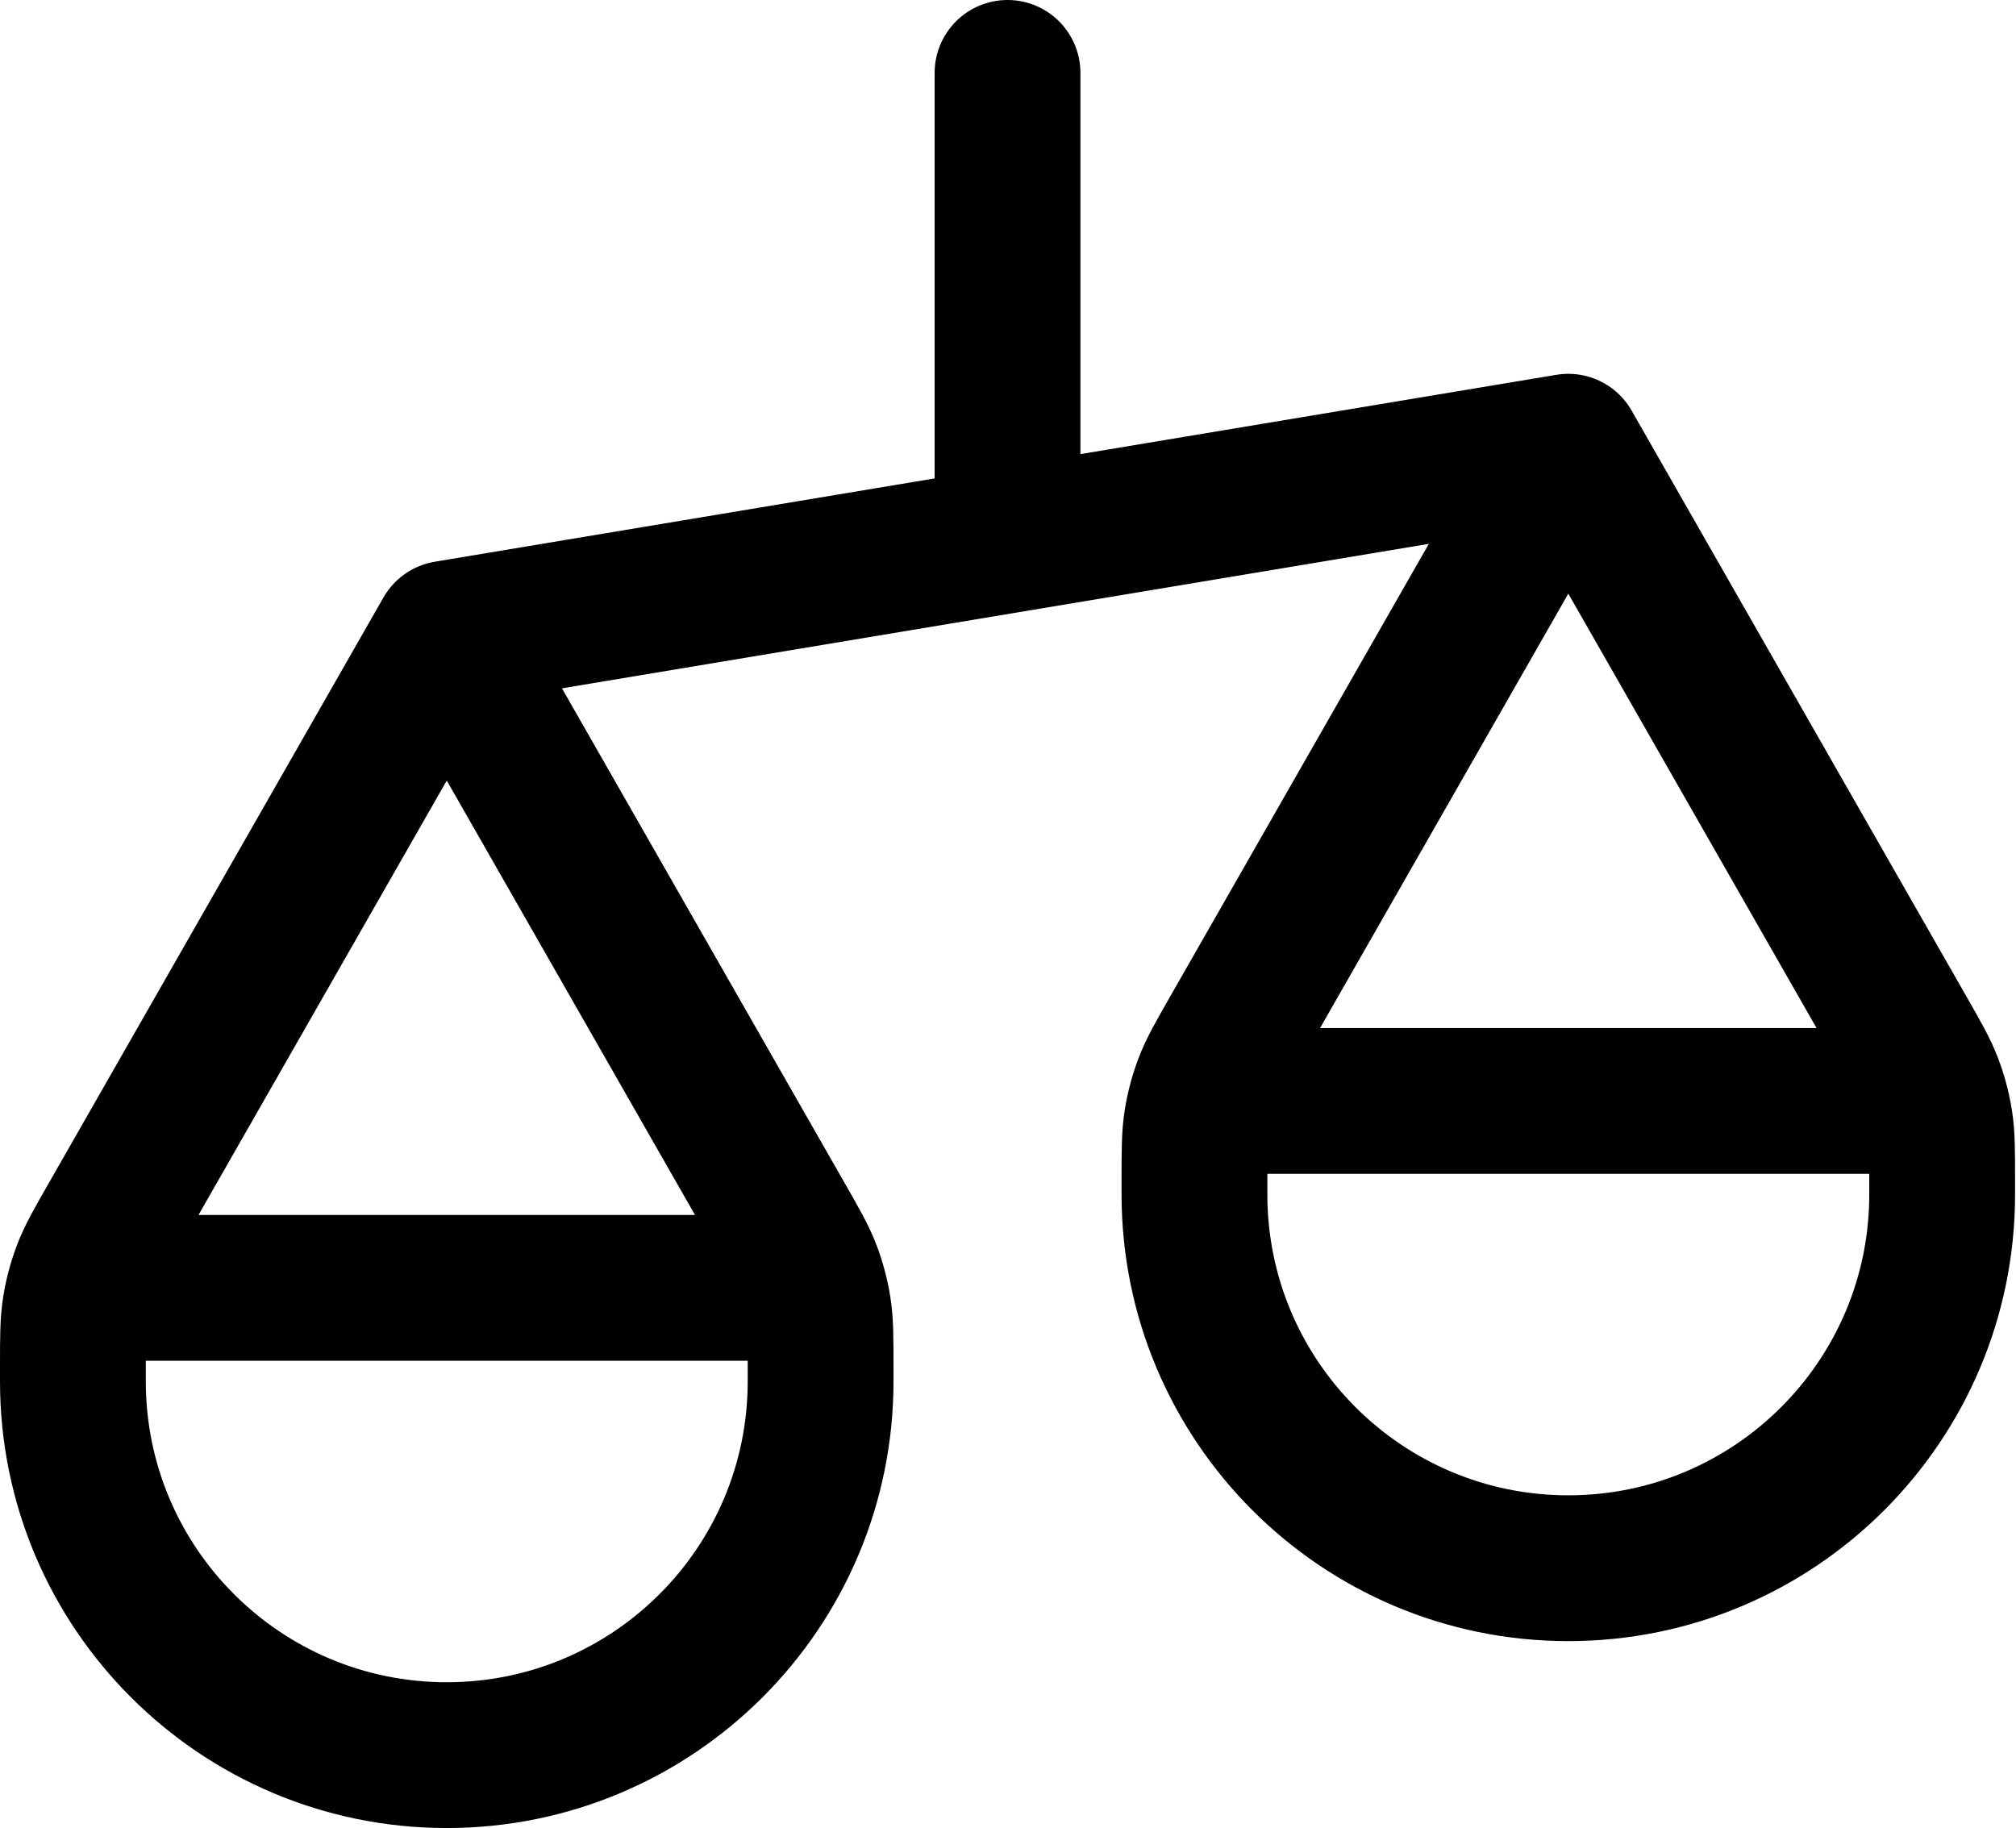 <svg width="719" height="652" viewBox="0 0 719 652" fill="none" xmlns="http://www.w3.org/2000/svg">
<path d="M26 492.667V487.66C26 477.11 26 471.837 26.807 466.697C27.523 462.133 28.712 457.657 30.354 453.34C32.203 448.477 34.82 443.897 40.054 434.74L159.333 226M26 492.667C26 566.303 85.695 626 159.333 626C232.971 626 292.667 566.303 292.667 492.667M26 492.667V486C26 476.667 26 472 27.817 468.433C29.414 465.297 31.964 462.747 35.1 461.15C38.665 459.333 43.332 459.333 52.667 459.333H266C275.334 459.333 280.001 459.333 283.567 461.15C286.703 462.747 289.252 465.297 290.85 468.433C292.667 472 292.667 476.667 292.667 486V492.667M159.333 226L278.613 434.74C283.847 443.897 286.464 448.477 288.313 453.34C289.955 457.657 291.143 462.133 291.86 466.697C292.667 471.837 292.667 477.11 292.667 487.66V492.667M159.333 226L559.333 159.333M559.333 159.333L440.053 368.073C434.82 377.23 432.203 381.81 430.353 386.673C428.713 390.99 427.523 395.467 426.807 400.03C426 405.17 426 410.443 426 420.993V426M559.333 159.333L678.613 368.073C683.847 377.23 686.463 381.81 688.313 386.673C689.953 390.99 691.143 395.467 691.86 400.03C692.667 405.17 692.667 410.443 692.667 420.993V426M426 426C426 499.637 485.697 559.333 559.333 559.333C632.97 559.333 692.667 499.637 692.667 426M426 426V419.333C426 410 426 405.333 427.817 401.767C429.413 398.63 431.963 396.08 435.1 394.483C438.667 392.667 443.333 392.667 452.667 392.667H666C675.333 392.667 680 392.667 683.567 394.483C686.703 396.08 689.253 398.63 690.85 401.767C692.667 405.333 692.667 410 692.667 419.333V426M359.333 26V192.667" stroke="black" stroke-width="52" stroke-linecap="round" stroke-linejoin="round"/>
</svg>
